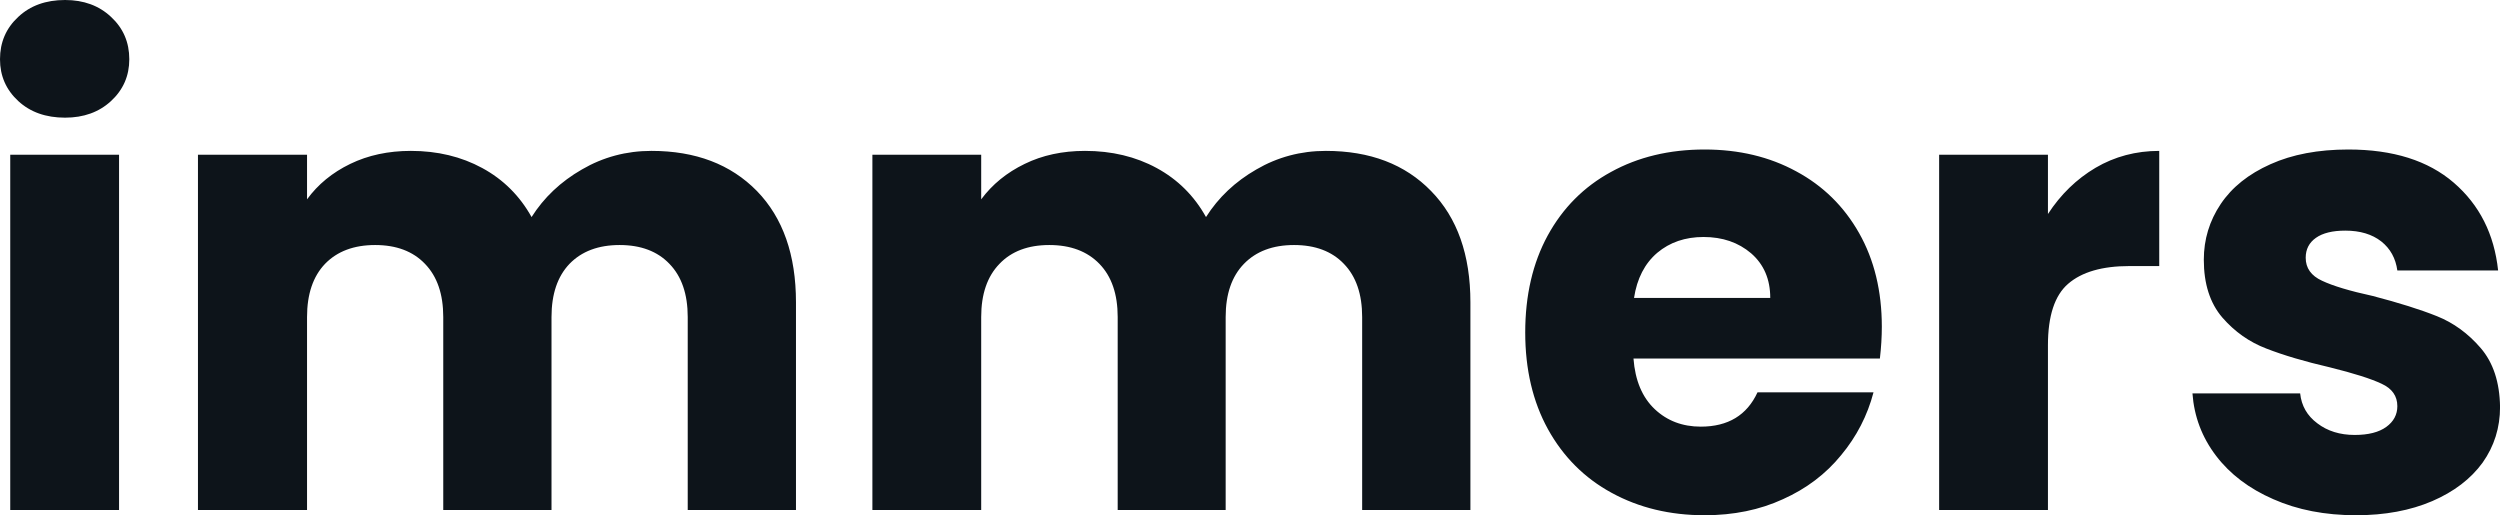 <svg fill="#0d141a" viewBox="0 0 90.298 18.607" height="100%" width="100%" xmlns="http://www.w3.org/2000/svg"><path preserveAspectRatio="none" d="M2.35 4.25Q1.31 4.25 0.66 3.65Q0 3.04 0 2.14L0 2.14Q0 1.22 0.66 0.61Q1.31 0 2.35 0L2.35 0Q3.36 0 4.01 0.61Q4.67 1.22 4.67 2.14L4.67 2.14Q4.67 3.04 4.01 3.65Q3.36 4.25 2.35 4.25L2.35 4.25ZM0.37 5.59L4.30 5.59L4.30 18.42L0.37 18.42L0.37 5.59ZM23.53 5.45Q25.92 5.45 27.34 6.90Q28.75 8.35 28.75 10.92L28.75 10.92L28.75 18.42L24.84 18.42L24.84 11.45Q24.84 10.21 24.18 9.53Q23.53 8.85 22.38 8.85L22.38 8.85Q21.23 8.85 20.57 9.53Q19.92 10.21 19.92 11.45L19.92 11.45L19.92 18.42L16.01 18.42L16.01 11.45Q16.01 10.21 15.35 9.53Q14.70 8.85 13.55 8.85L13.55 8.85Q12.40 8.85 11.74 9.53Q11.09 10.21 11.09 11.45L11.09 11.45L11.09 18.42L7.15 18.42L7.15 5.59L11.09 5.59L11.09 7.20Q11.68 6.39 12.65 5.92Q13.62 5.45 14.84 5.45L14.84 5.45Q16.28 5.45 17.42 6.07Q18.56 6.69 19.20 7.84L19.20 7.84Q19.87 6.78 21.02 6.12Q22.17 5.45 23.53 5.45L23.53 5.45ZM47.89 5.45Q50.28 5.45 51.69 6.90Q53.11 8.35 53.11 10.92L53.11 10.92L53.11 18.42L49.20 18.42L49.20 11.45Q49.20 10.21 48.54 9.53Q47.89 8.85 46.74 8.85L46.74 8.85Q45.59 8.85 44.93 9.53Q44.27 10.21 44.27 11.45L44.27 11.45L44.27 18.42L40.37 18.42L40.37 11.45Q40.37 10.21 39.71 9.53Q39.05 8.85 37.90 8.85L37.90 8.85Q36.75 8.85 36.10 9.53Q35.44 10.21 35.44 11.45L35.44 11.45L35.44 18.42L31.51 18.42L31.51 5.59L35.44 5.59L35.44 7.20Q36.04 6.39 37.01 5.92Q37.97 5.45 39.19 5.45L39.19 5.45Q40.64 5.45 41.78 6.07Q42.92 6.69 43.56 7.84L43.56 7.84Q44.23 6.78 45.38 6.12Q46.53 5.45 47.89 5.45L47.89 5.45ZM67.97 11.80Q67.97 12.35 67.90 12.95L67.90 12.95L59.00 12.95Q59.09 14.14 59.77 14.78Q60.44 15.41 61.43 15.41L61.43 15.41Q62.91 15.41 63.48 14.17L63.48 14.17L67.67 14.17Q67.34 15.43 66.50 16.44Q65.67 17.46 64.40 18.03Q63.14 18.61 61.57 18.61L61.57 18.61Q59.69 18.61 58.21 17.80Q56.74 17.00 55.91 15.50Q55.09 14.01 55.09 12.01L55.09 12.01Q55.09 10.00 55.90 8.51Q56.72 7.01 58.19 6.21Q59.66 5.40 61.57 5.40L61.57 5.40Q63.43 5.40 64.88 6.19Q66.33 6.97 67.15 8.42Q67.97 9.87 67.97 11.80L67.97 11.80ZM59.02 10.76L63.94 10.76Q63.94 9.75 63.25 9.15Q62.56 8.56 61.53 8.56L61.53 8.56Q60.54 8.56 59.86 9.13Q59.18 9.71 59.02 10.76L59.02 10.76ZM73.97 7.73Q74.66 6.67 75.69 6.06Q76.73 5.45 77.99 5.45L77.99 5.45L77.99 9.61L76.91 9.61Q75.44 9.61 74.70 10.25Q73.97 10.88 73.97 12.47L73.97 12.47L73.97 18.42L70.04 18.42L70.04 5.59L73.97 5.59L73.97 7.73ZM85.10 18.61Q83.42 18.61 82.11 18.03Q80.80 17.46 80.04 16.46Q79.28 15.46 79.19 14.21L79.19 14.21L83.08 14.21Q83.15 14.88 83.70 15.29Q84.25 15.71 85.05 15.71L85.05 15.71Q85.79 15.71 86.19 15.42Q86.59 15.13 86.59 14.67L86.59 14.67Q86.59 14.12 86.02 13.86Q85.45 13.59 84.16 13.27L84.16 13.27Q82.78 12.95 81.86 12.59Q80.94 12.24 80.27 11.47Q79.60 10.69 79.60 9.38L79.60 9.38Q79.60 8.28 80.21 7.37Q80.82 6.46 82.01 5.93Q83.19 5.40 84.82 5.40L84.82 5.40Q87.24 5.40 88.63 6.60Q90.02 7.80 90.23 9.77L90.23 9.77L86.59 9.77Q86.50 9.11 86.01 8.72Q85.51 8.33 84.71 8.33L84.71 8.33Q84.02 8.33 83.65 8.59Q83.28 8.85 83.28 9.31L83.28 9.31Q83.28 9.87 83.87 10.14Q84.46 10.42 85.70 10.69L85.70 10.69Q87.12 11.06 88.02 11.42Q88.92 11.78 89.60 12.57Q90.28 13.36 90.30 14.70L90.30 14.70Q90.30 15.82 89.67 16.71Q89.03 17.59 87.85 18.10Q86.66 18.61 85.10 18.61L85.10 18.61Z"></path></svg>